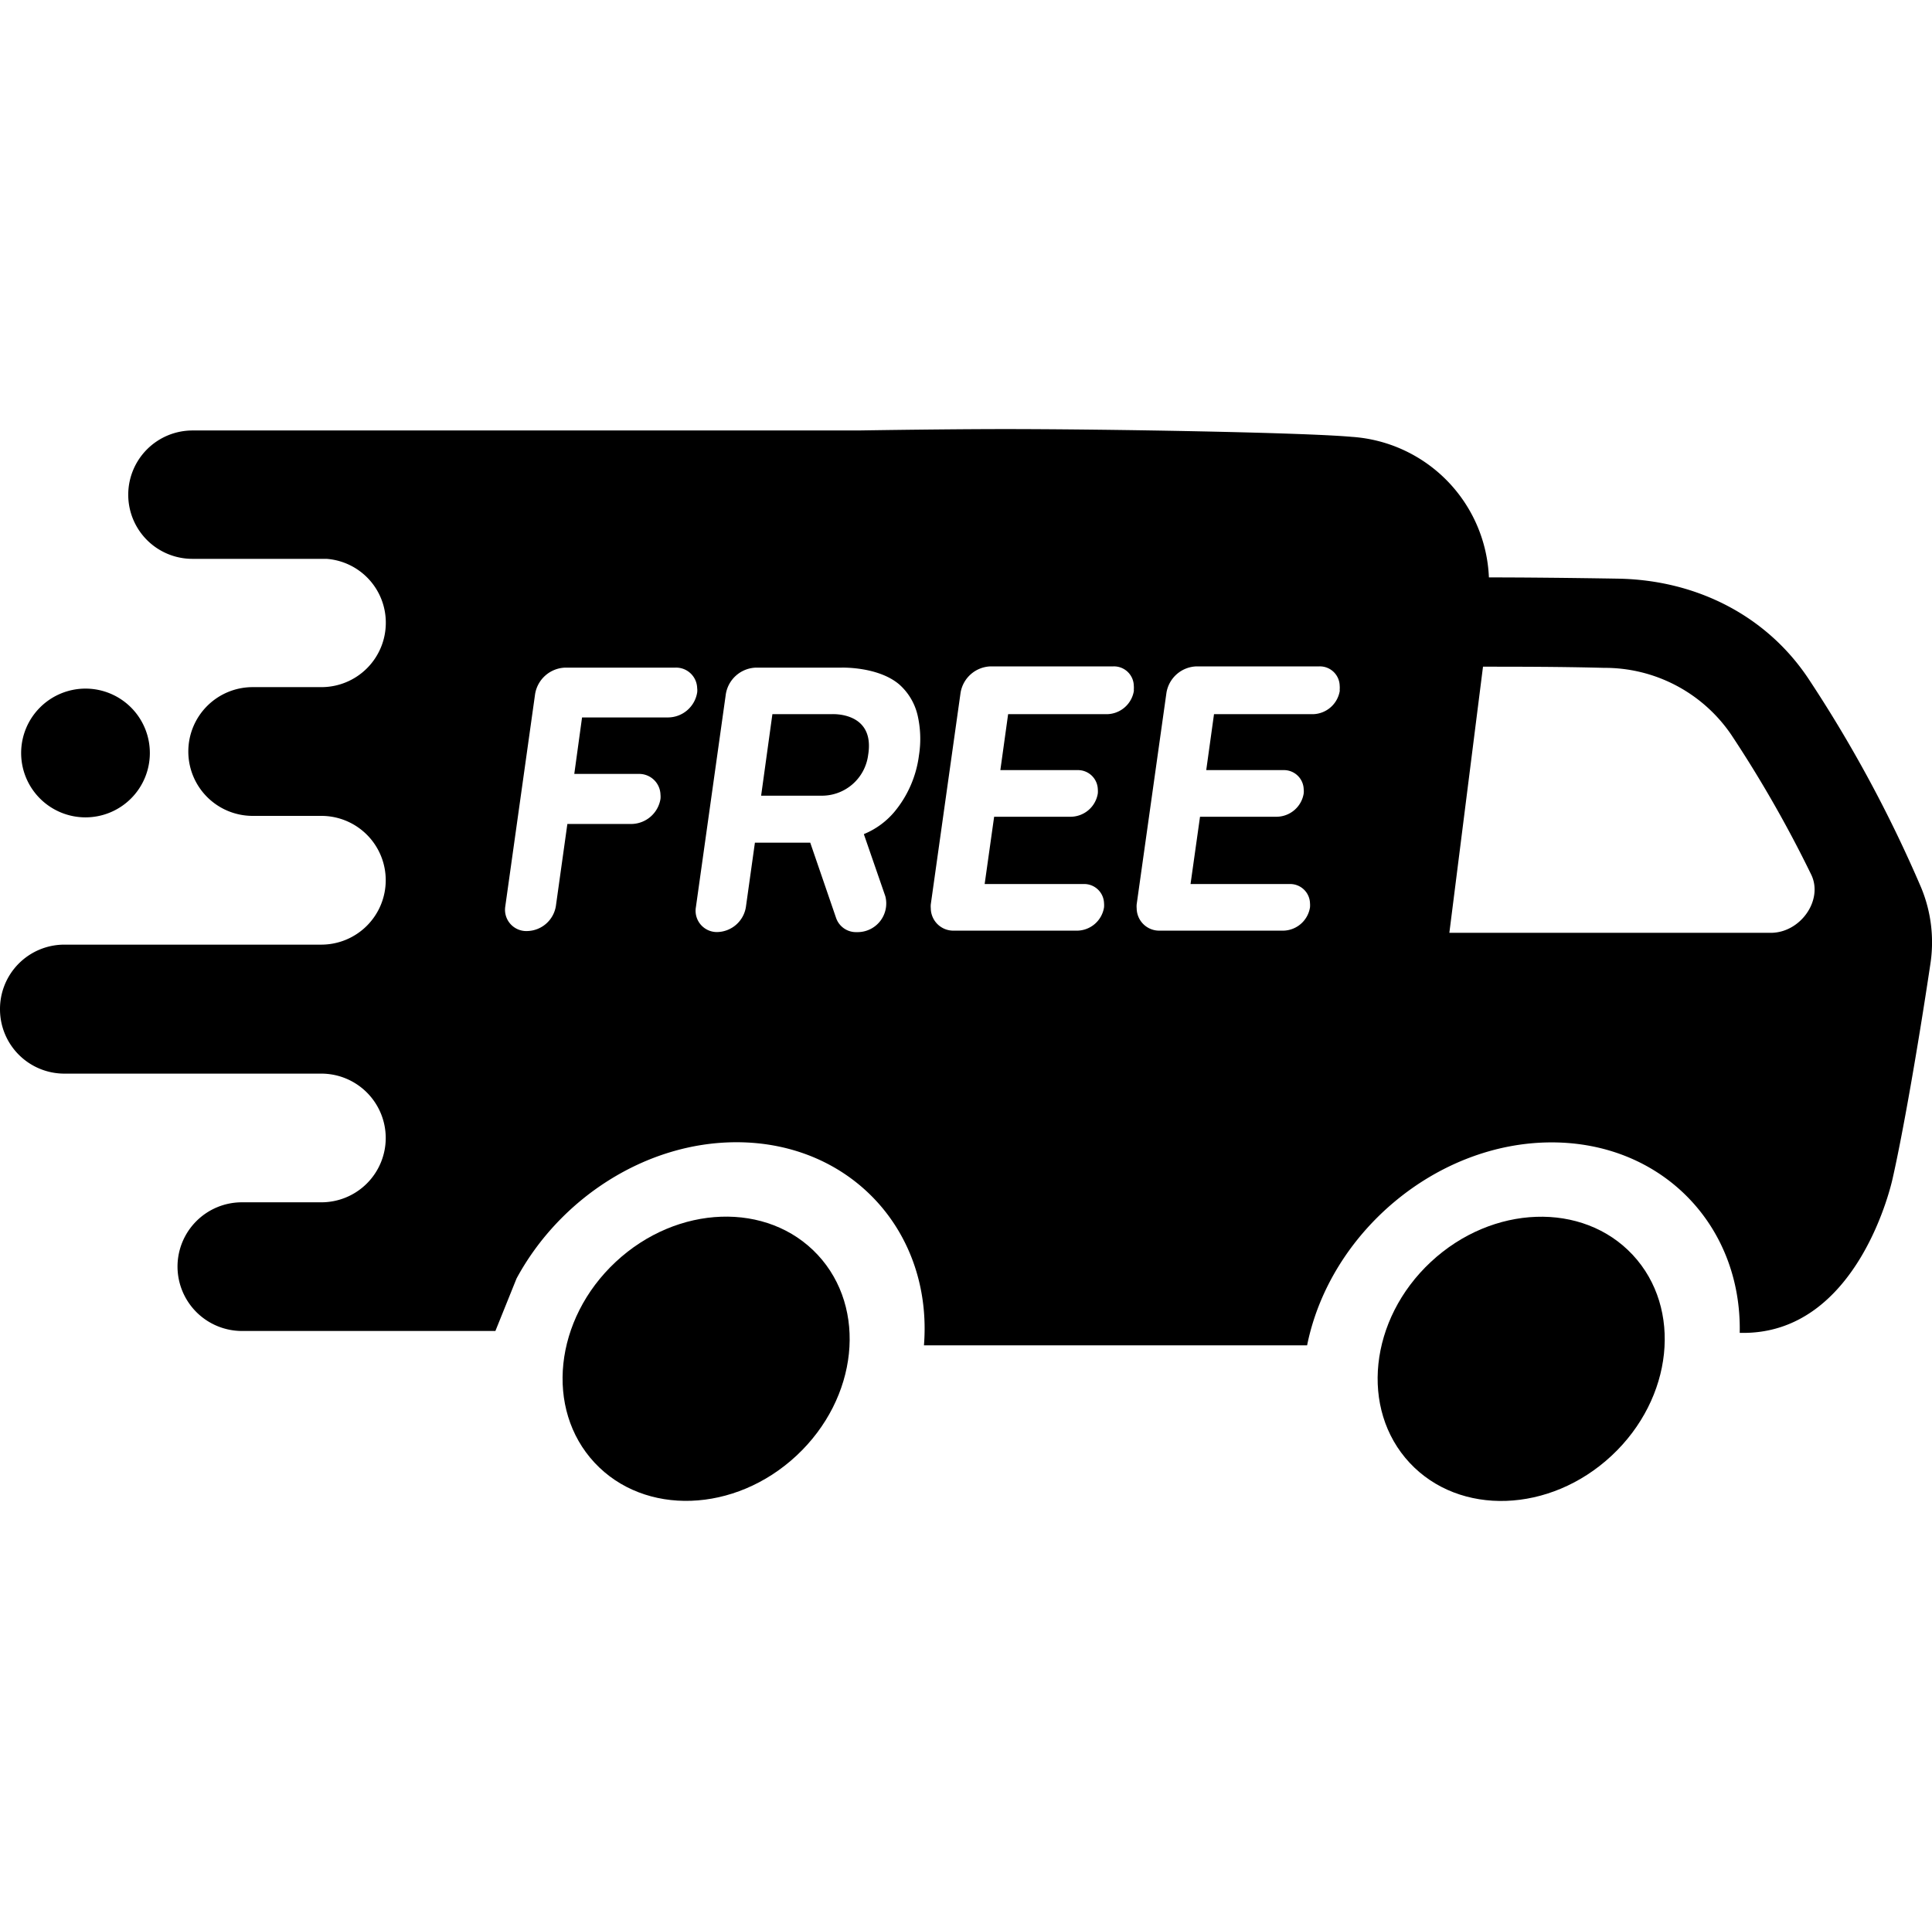 <svg viewBox="0 0 248.58 248.34" xmlns="http://www.w3.org/2000/svg"><defs><style>.cls-1{fill:none;}</style></defs><g data-name="Layer 2" id="Layer_2"><g data-name="Layer 1" id="Layer_1-2"><ellipse transform="translate(-94.84 108.9) rotate(-42.99)" ry="17.05" rx="19.62" cy="174.87" cx="90.85"></ellipse><ellipse transform="translate(-66.68 180.42) rotate(-42.99)" ry="17.05" rx="19.62" cy="174.87" cx="195.72"></ellipse><path d="M11,88.62h0a8.28,8.28,0,0,1,8.28,8.29h0A8.28,8.28,0,0,1,11,105.19h0a8.28,8.28,0,0,1-8.28-8.28h0A8.29,8.29,0,0,1,11,88.62Z"></path><path d="M168.18,173.13c2.94-14.55,16.69-26.11,31.46-26.11,14.23,0,24.48,10.72,24.2,24.51,15.39.41,19.67-19.85,19.67-19.85,1.29-5.67,3.23-16.71,4.85-27.55a18.36,18.36,0,0,0-1.18-9.91,169.83,169.83,0,0,0-14.52-26.91c-5.34-8-14.29-12.67-24.5-12.84-6.09-.1-12.07-.16-16.59-.16l0,0a18.92,18.92,0,0,0-17.65-18.09c-6.49-.58-32.17-1-44.5-1-4.9,0-11.93.07-19,.18v0H24.79a8.27,8.27,0,0,0-8.29,8.27h0v0a8.25,8.25,0,0,0,8.25,8.25H42a8.23,8.23,0,0,1,7.64,8.21v0a8.28,8.28,0,0,1-8.26,8.3H32.51a8.28,8.28,0,0,0-8.28,8.28h0A8.28,8.28,0,0,0,32.5,105h8.85a8.28,8.28,0,0,1,8.28,8.28h0a8.29,8.29,0,0,1-8.28,8.29H8.28A8.28,8.28,0,0,0,0,129.89H0a8.28,8.28,0,0,0,8.28,8.28H41.35a8.29,8.29,0,0,1,8.28,8.29h0a8.28,8.28,0,0,1-8.28,8.27H31.12A8.28,8.28,0,0,0,22.84,163h0a8.3,8.3,0,0,0,8.28,8.29l32.62,0,2.72-6.75h0C72,154.27,83.06,147,94.76,147c14.78,0,25.27,11.58,24.12,26.14h49.29M86,92.33H74.89s0,0,0,0l-1,7.27a0,0,0,0,0,0,0h8.28a2.74,2.74,0,0,1,2.81,2.66,2.69,2.69,0,0,1,0,.56,3.84,3.84,0,0,1-3.67,3.22H73s0,0,0,0l-1.48,10.57a3.82,3.82,0,0,1-3.67,3.21A2.74,2.74,0,0,1,65,116.73l3.85-27.42a4.06,4.06,0,0,1,3.88-3.39H86.9a2.71,2.71,0,0,1,2.8,2.64,2.13,2.13,0,0,1,0,.57A3.82,3.82,0,0,1,86,92.33Zm29.72-4.23A7.6,7.6,0,0,1,118.05,92a13.54,13.54,0,0,1,.19,5.19,14.19,14.19,0,0,1-3.17,7.3,10.15,10.15,0,0,1-3.91,2.85,0,0,0,0,0,0,.05l2.75,7.95a3.69,3.69,0,0,1-3.53,4.62h-.16a2.71,2.71,0,0,1-2.64-1.81l-3.33-9.7s0,0,0,0H97.13a.1.1,0,0,0,0,0l-1.16,8.28a3.82,3.82,0,0,1-3.67,3.22,2.74,2.74,0,0,1-2.76-3.22l3.85-27.41a4.06,4.06,0,0,1,3.88-3.4h11S113,85.76,115.72,88.1Zm30.17.81a3.57,3.57,0,0,1-3.43,3H129.71s0,0,0,0l-1,7.2a.05.05,0,0,0,0,0h9.92a2.55,2.55,0,0,1,2.62,2.47,3.08,3.08,0,0,1,0,.53,3.56,3.56,0,0,1-3.43,3h-9.91s0,0,0,0l-1.22,8.66a0,0,0,0,0,0,0h12.74a2.55,2.55,0,0,1,2.62,2.47,3.08,3.08,0,0,1,0,.53h0a3.55,3.55,0,0,1-3.43,3H122.71a2.9,2.9,0,0,1-2.95-2.87,3,3,0,0,1,0-.52l3.83-27.22a4.05,4.05,0,0,1,3.88-3.4h15.81a2.55,2.55,0,0,1,2.6,2.49,2.74,2.74,0,0,1,0,.49Zm26.49,0a3.58,3.58,0,0,1-3.43,3H156.2s0,0,0,0l-1,7.2a0,0,0,0,0,0,0h9.92a2.54,2.54,0,0,1,2.62,2.47,2.32,2.32,0,0,1,0,.53,3.56,3.56,0,0,1-3.42,3h-9.92a0,0,0,0,0,0,0l-1.22,8.66a0,0,0,0,0,0,0h12.75a2.55,2.55,0,0,1,2.62,2.47,3.08,3.08,0,0,1,0,.53h0a3.55,3.55,0,0,1-3.43,3H149.2a2.9,2.9,0,0,1-2.95-2.87,3,3,0,0,1,0-.52l3.83-27.22a4.05,4.05,0,0,1,3.88-3.4h15.81a2.55,2.55,0,0,1,2.6,2.49,2.74,2.74,0,0,1,0,.49Zm18.43-3.11c4.33,0,9.94,0,15.56.15a19.68,19.68,0,0,1,16.37,8.59,156.79,156.79,0,0,1,10.29,18c1.6,3.26-1.35,7.51-5.2,7.51H186.48Z"></path><path d="M105.59,102.4H97.93l1.45-10.49H107s5.62-.37,4.7,5.25A6,6,0,0,1,105.59,102.4Z"></path><rect height="248.34" width="248.34" x="0.12" class="cls-1"></rect></g></g></svg>